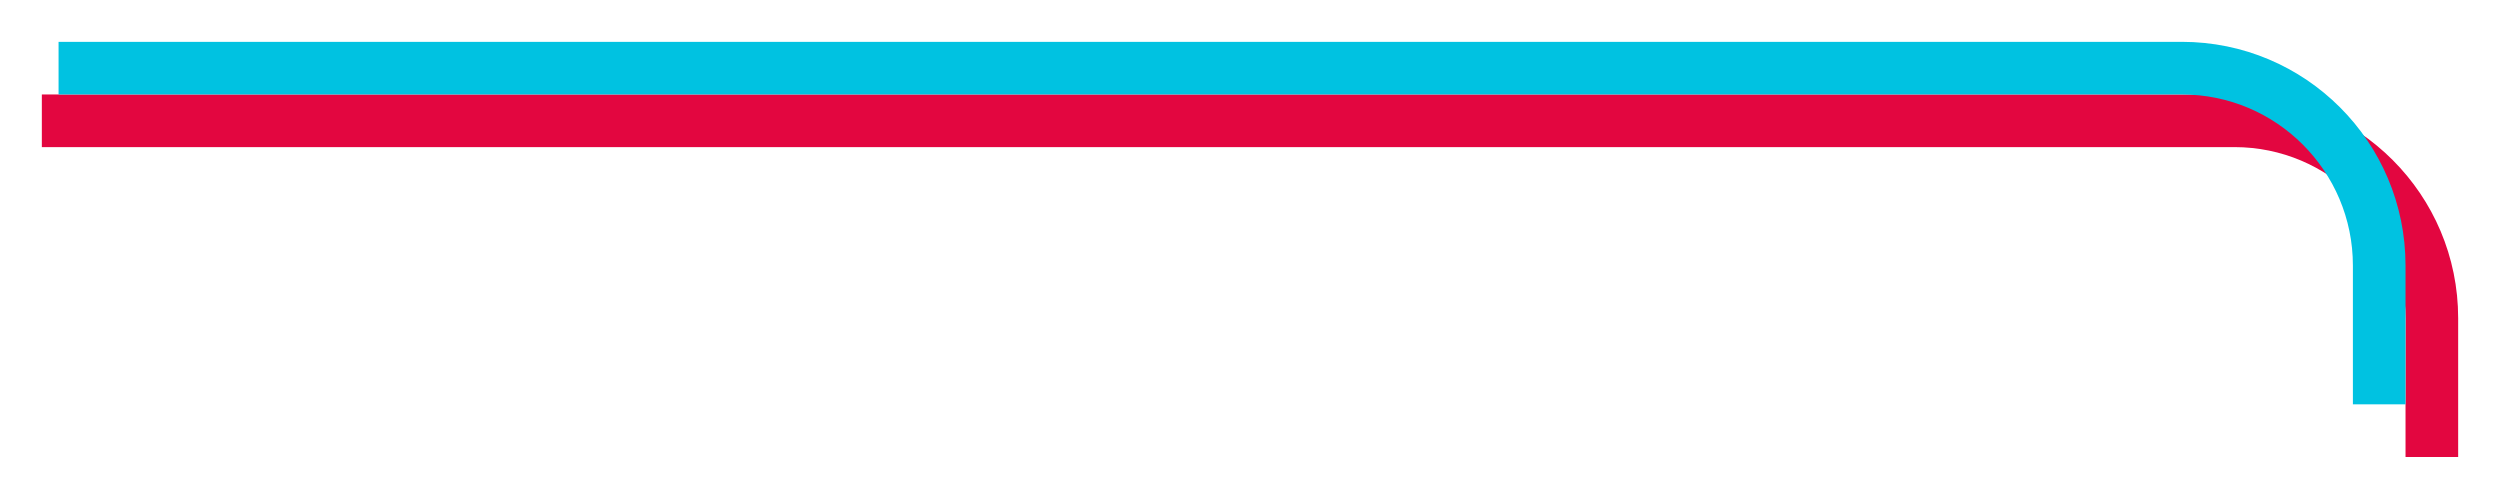 <svg width="2988" height="597" viewBox="0 0 2988 597" fill="none" xmlns="http://www.w3.org/2000/svg">
<g filter="url(#filter0_d_380_449)">
<path fill-rule="evenodd" clip-rule="evenodd" d="M2875.09 375.276L2875.09 541.201L2938 541.201L2938 375.276C2938 227.614 2818.3 107.91 2670.63 107.91L50 107.91L50 170.819L2670.63 170.82C2783.55 170.82 2875.09 262.358 2875.09 375.276Z" fill="#E30640"/>
<path fill-rule="evenodd" clip-rule="evenodd" d="M2812.18 312.367L2812.18 478.291L2875.09 478.291L2875.09 312.367C2875.09 164.704 2755.39 45 2607.72 45L70 45L70 107.91L2607.72 107.91C2720.64 107.91 2812.18 199.448 2812.18 312.367Z" fill="#00C2E1"/>
</g>
<defs>
<filter id="filter0_d_380_449" x="0" y="-6.10352e-05" width="2988" height="596.201" filterUnits="userSpaceOnUse" color-interpolation-filters="sRGB">
<feFlood flood-opacity="0" result="BackgroundImageFix"/>
<feColorMatrix in="SourceAlpha" type="matrix" values="0 0 0 0 0 0 0 0 0 0 0 0 0 0 0 0 0 0 127 0" result="hardAlpha"/>
<feOffset dy="5"/>
<feGaussianBlur stdDeviation="25"/>
<feComposite in2="hardAlpha" operator="out"/>
<feColorMatrix type="matrix" values="0 0 0 0 0 0 0 0 0 0 0 0 0 0 0 0 0 0 0.1 0"/>
<feBlend mode="normal" in2="BackgroundImageFix" result="effect1_dropShadow_380_449"/>
<feBlend mode="normal" in="SourceGraphic" in2="effect1_dropShadow_380_449" result="shape"/>
</filter>
</defs>
</svg>
